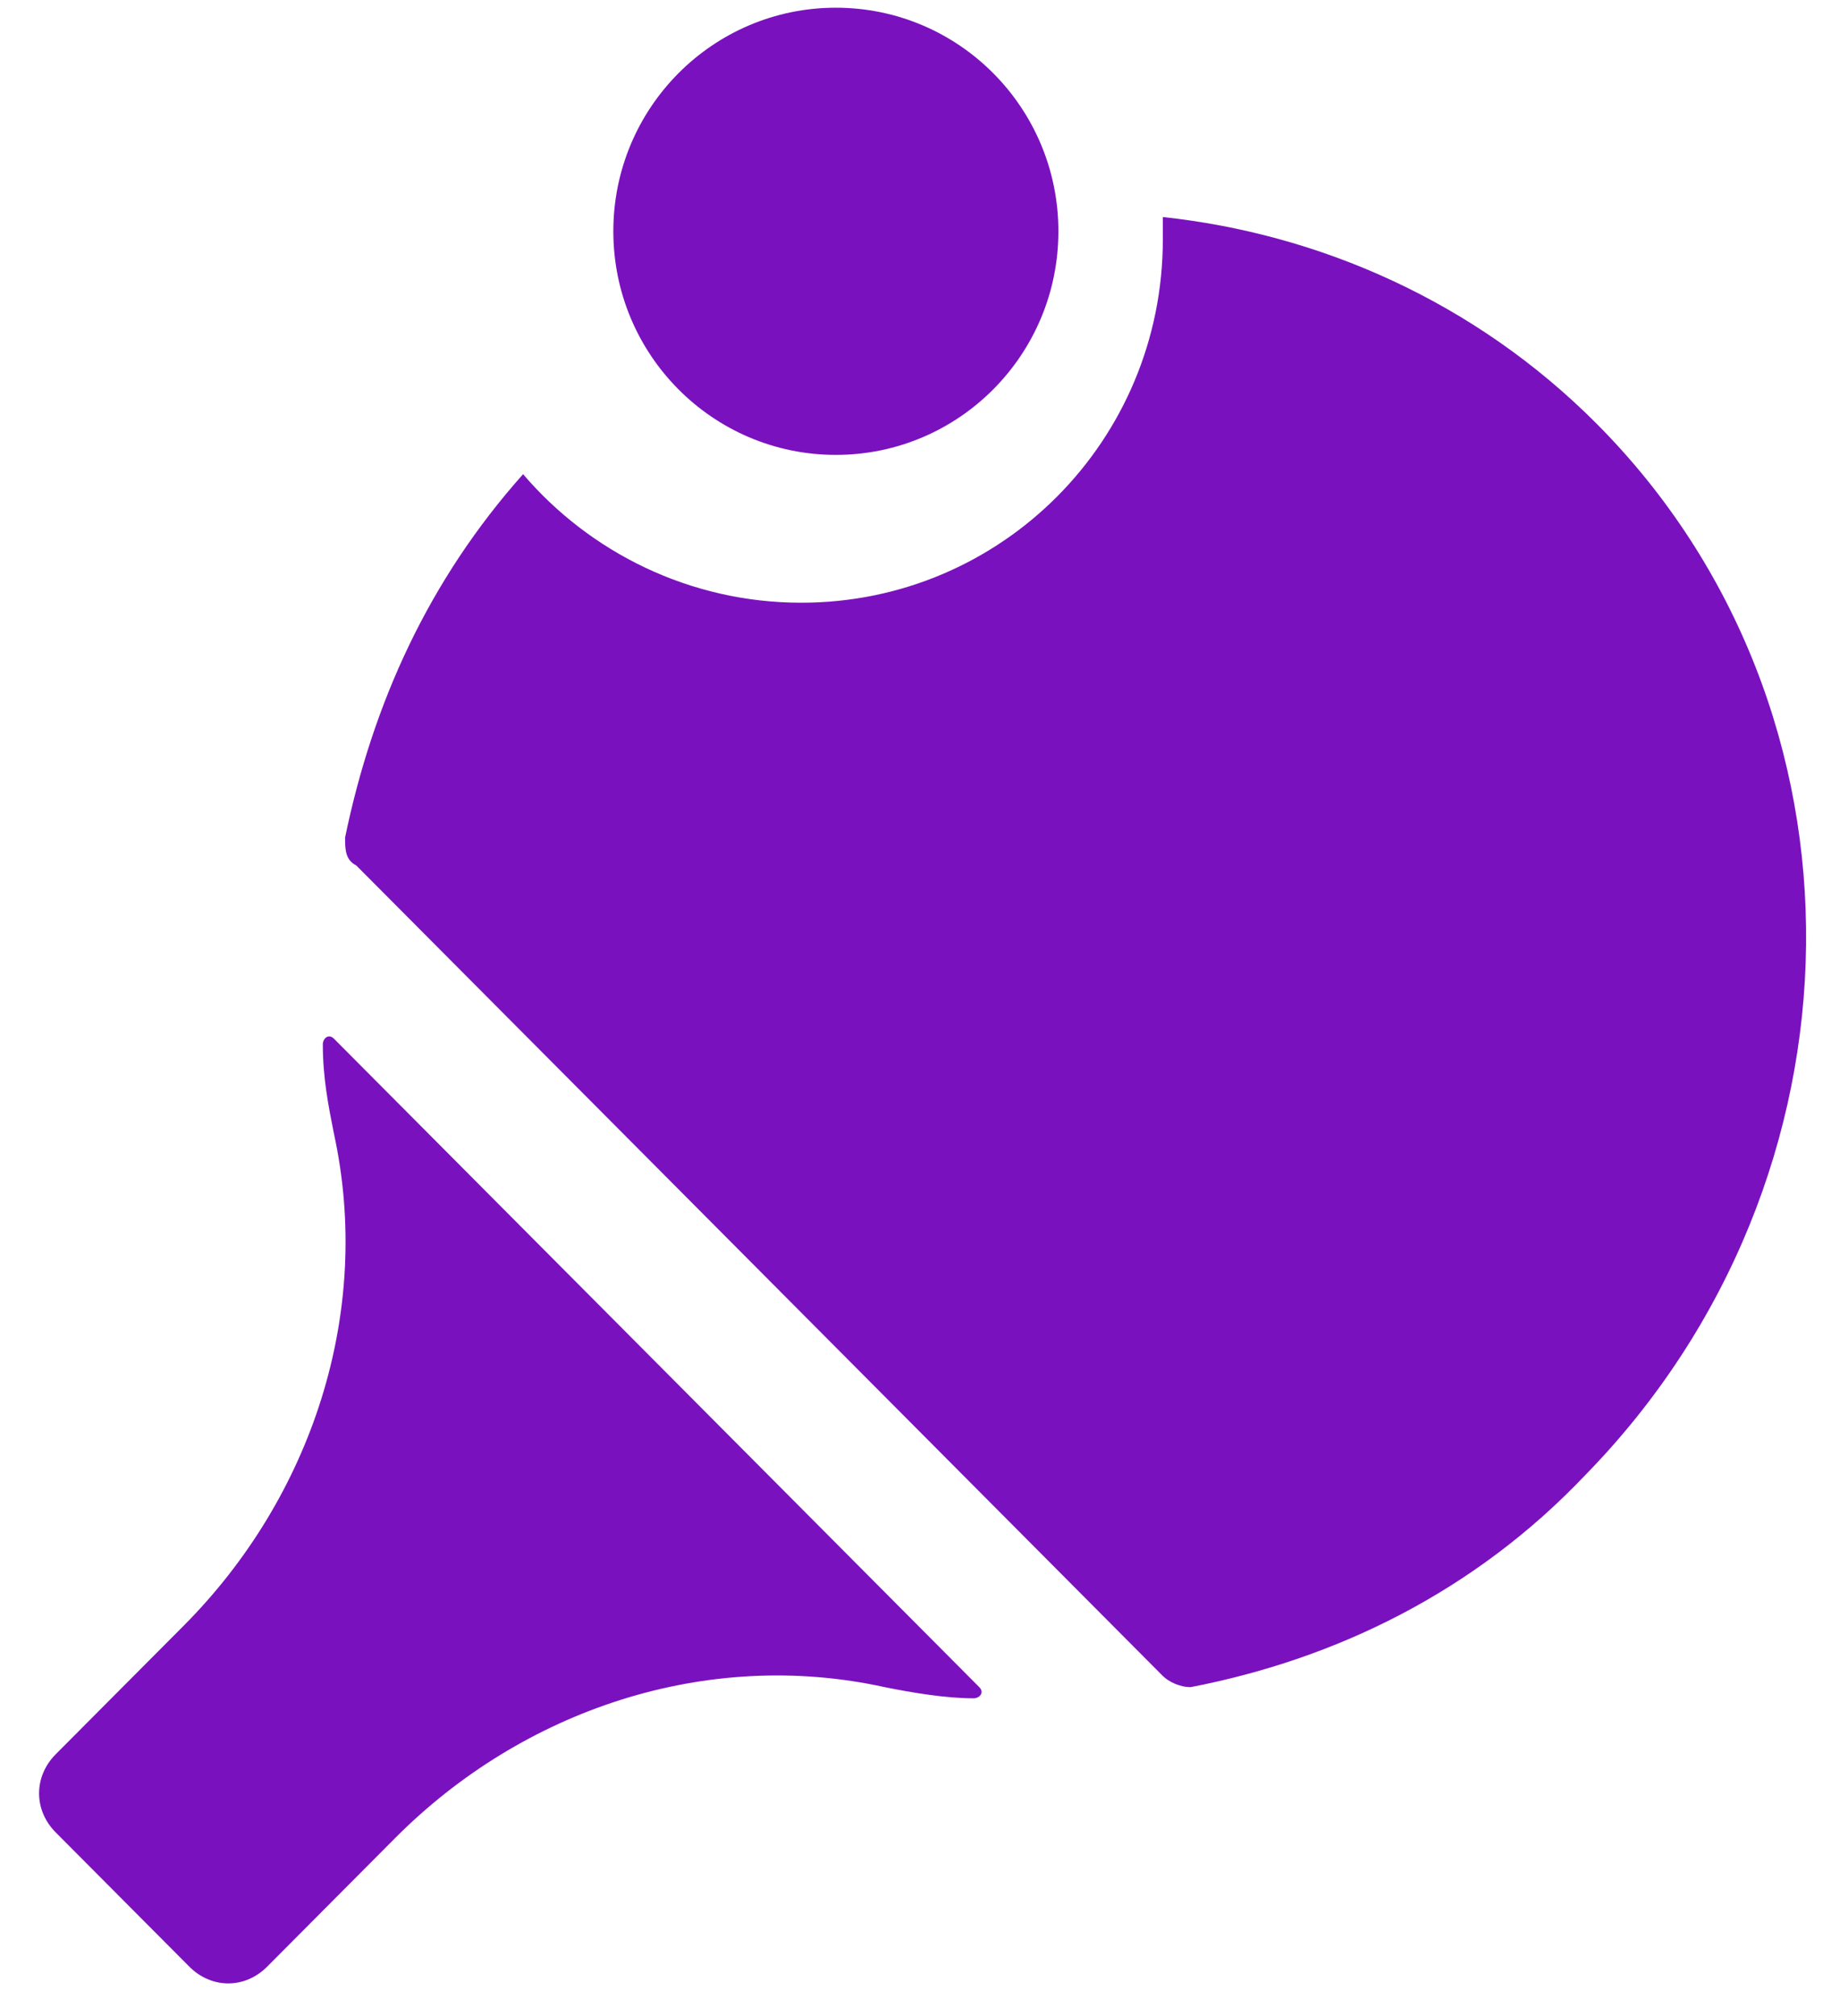 <svg width="42" height="46" viewBox="0 0 42 46" fill="none" xmlns="http://www.w3.org/2000/svg">
<path d="M7.623 23.7C7.496 23.573 7.369 23.7 7.369 23.828C7.369 24.593 7.496 25.231 7.623 25.868C8.511 29.95 7.115 34.158 4.194 37.092L1.273 40.025C0.765 40.536 0.765 41.301 1.273 41.811L4.321 44.872C4.829 45.382 5.591 45.382 6.099 44.872L9.019 41.939C11.94 39.005 16.131 37.602 20.194 38.495C20.829 38.623 21.591 38.75 22.226 38.75C22.353 38.75 22.48 38.623 22.353 38.495L7.623 23.7ZM36.448 9.671C33.654 6.865 30.099 5.334 26.543 4.952C26.543 5.079 26.543 5.207 26.543 5.462C26.543 10.053 22.861 13.752 18.289 13.752C15.749 13.752 13.464 12.604 11.94 10.819C9.781 13.242 8.511 16.048 7.877 19.109C7.877 19.364 7.877 19.619 8.131 19.746L26.543 38.24C26.67 38.367 26.924 38.495 27.178 38.495C30.48 37.857 33.654 36.327 36.194 33.648C42.797 26.889 42.924 16.175 36.448 9.671Z" fill="#7A11BE"/>
<path d="M19.079 10.379C21.885 10.379 24.159 8.095 24.159 5.277C24.159 2.46 21.885 0.176 19.079 0.176C16.274 0.176 14 2.46 14 5.277C14 8.095 16.274 10.379 19.079 10.379Z" fill="#7A11BE"/>
</svg>
